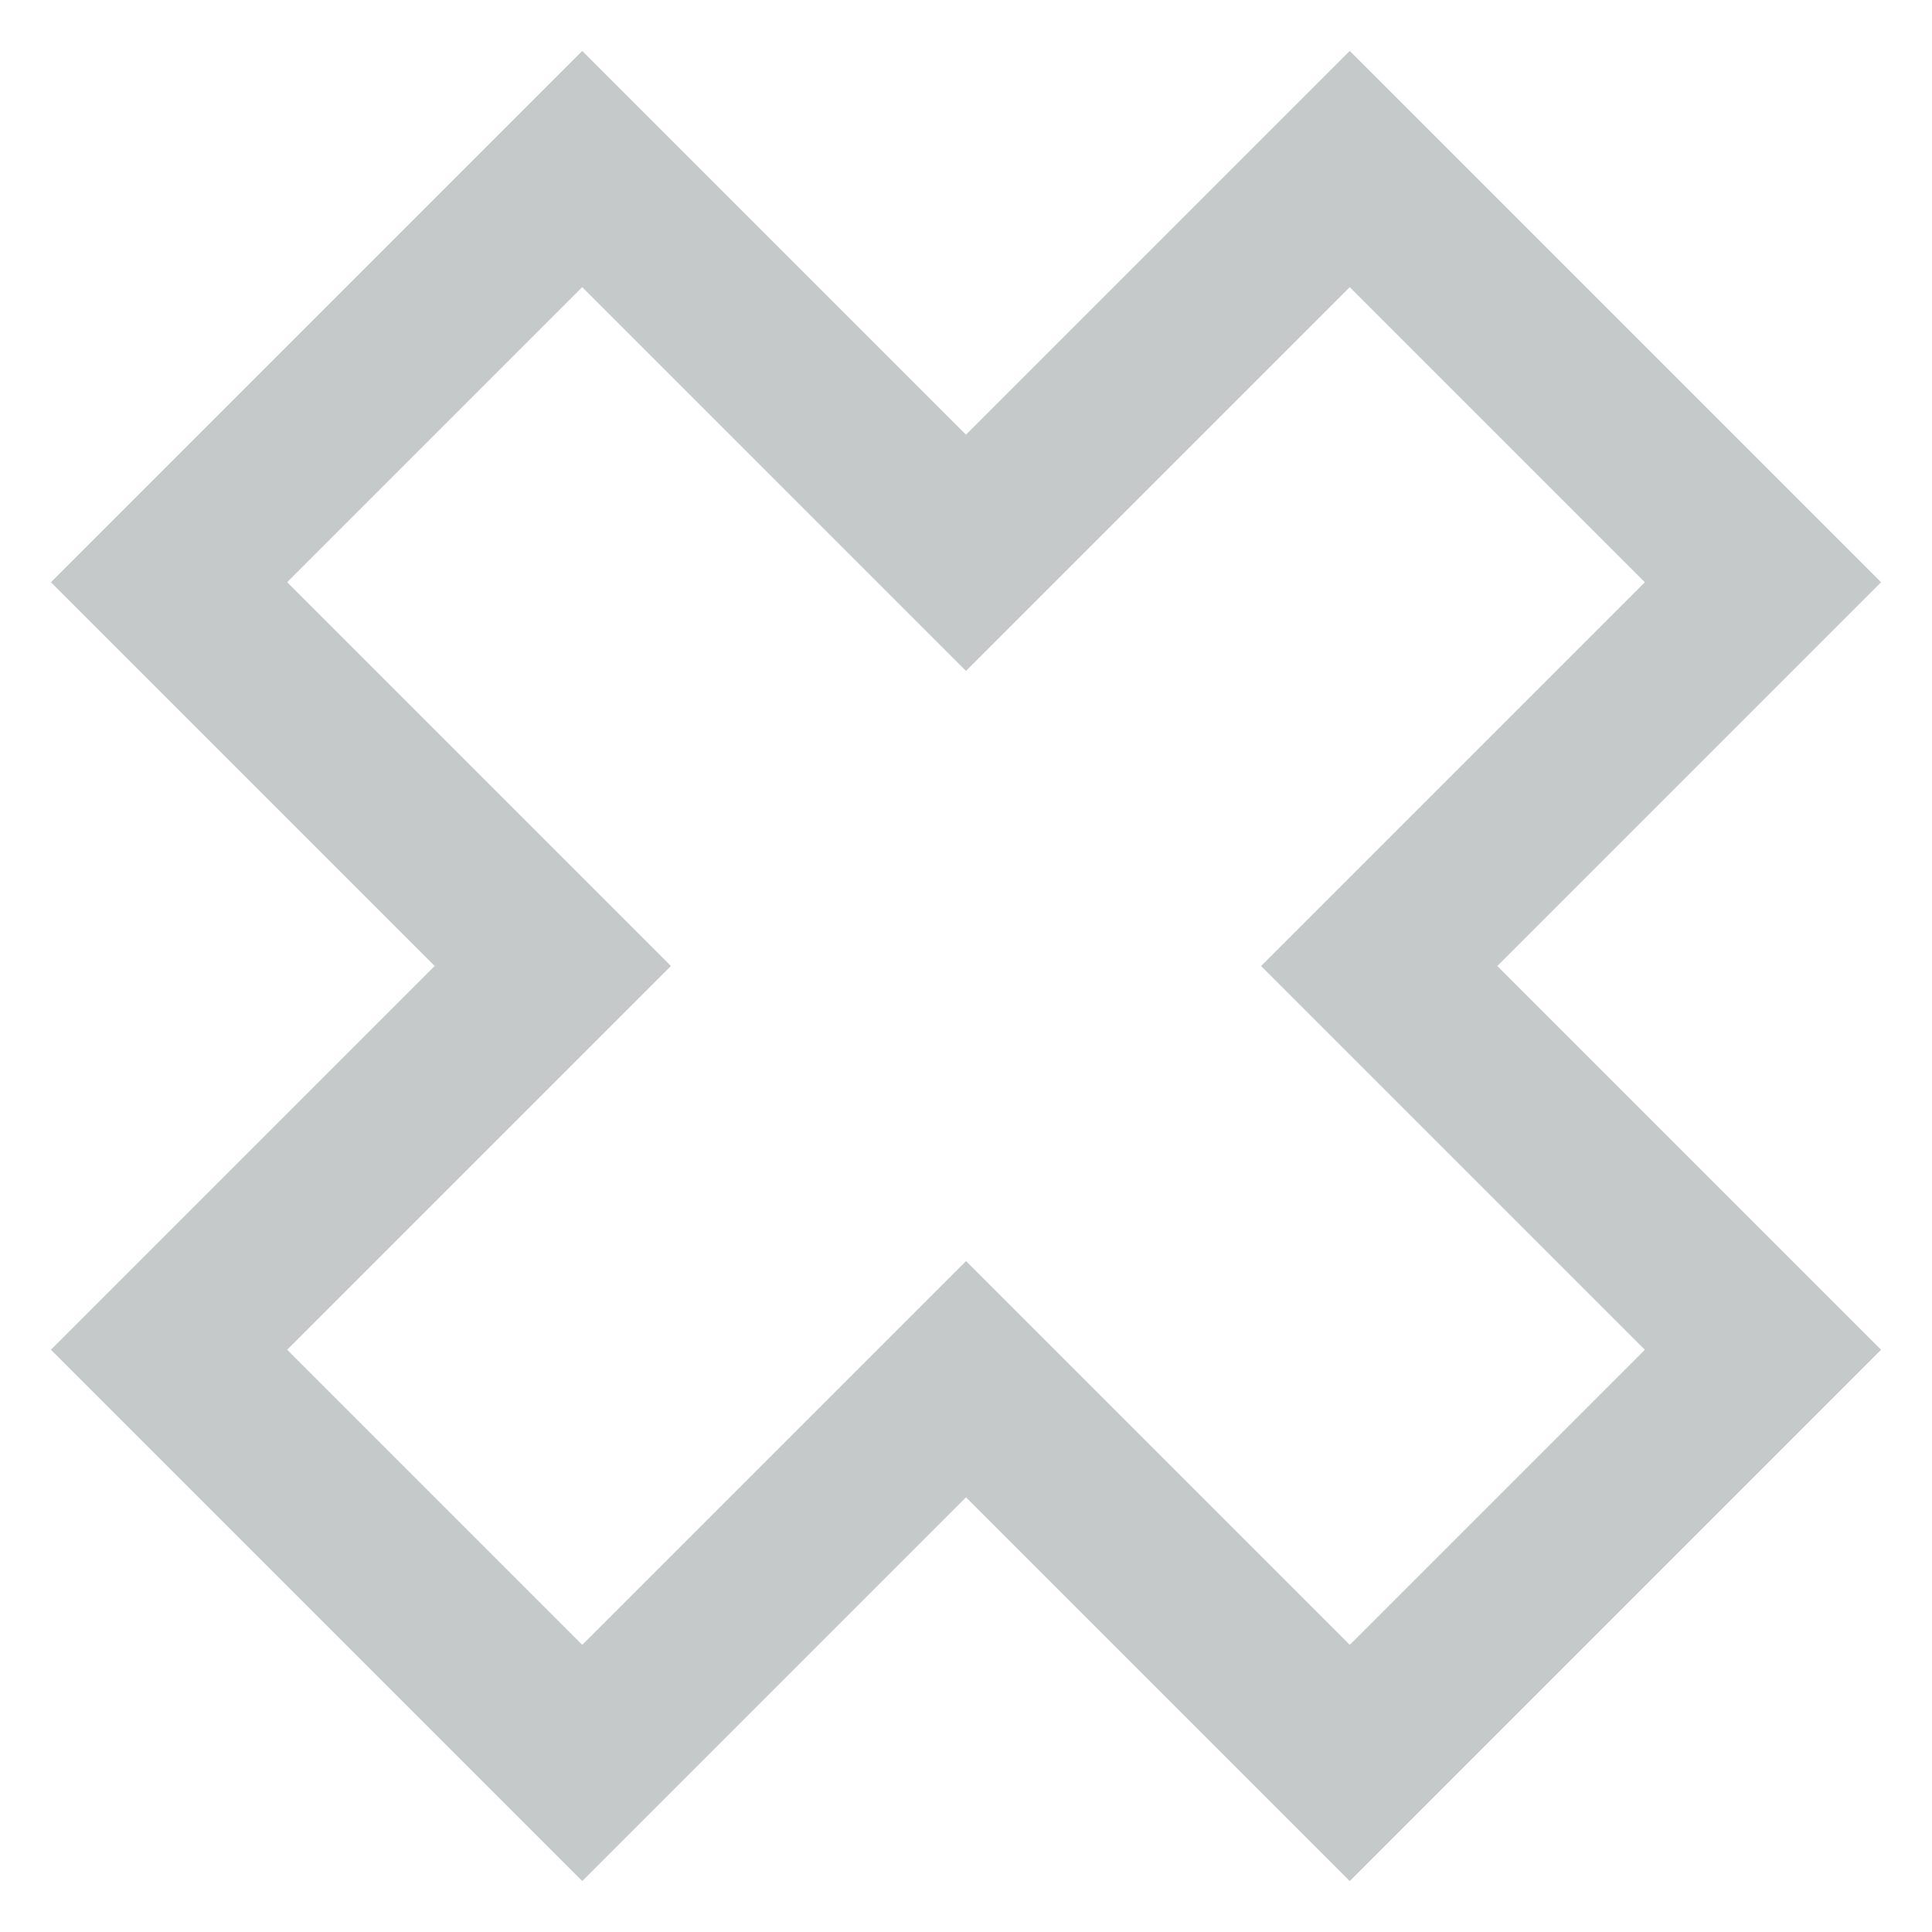 <?xml version="1.0" encoding="UTF-8"?> <svg xmlns="http://www.w3.org/2000/svg" id="Clinisys_anchor_symbols_gr_rgb" viewBox="0 0 44 44"><defs><style>.cls-1{fill:#c5c9ca;}.cls-2{fill:none;}</style></defs><path class="cls-1" d="M13.26,42.84L1.16,30.74l8.74-8.74L1.16,13.26,13.26,1.16l8.74,8.74L30.74,1.16l12.1,12.1-8.74,8.74,8.74,8.74-12.1,12.1-8.74-8.74-8.74,8.74Zm-6.72-12.1l6.72,6.72,8.74-8.74,8.74,8.74,6.72-6.72-8.74-8.74,8.74-8.74-6.72-6.72-8.74,8.74L13.26,6.54l-6.72,6.72,8.74,8.74L6.54,30.74Z"></path><rect class="cls-2" width="44" height="44"></rect></svg> 